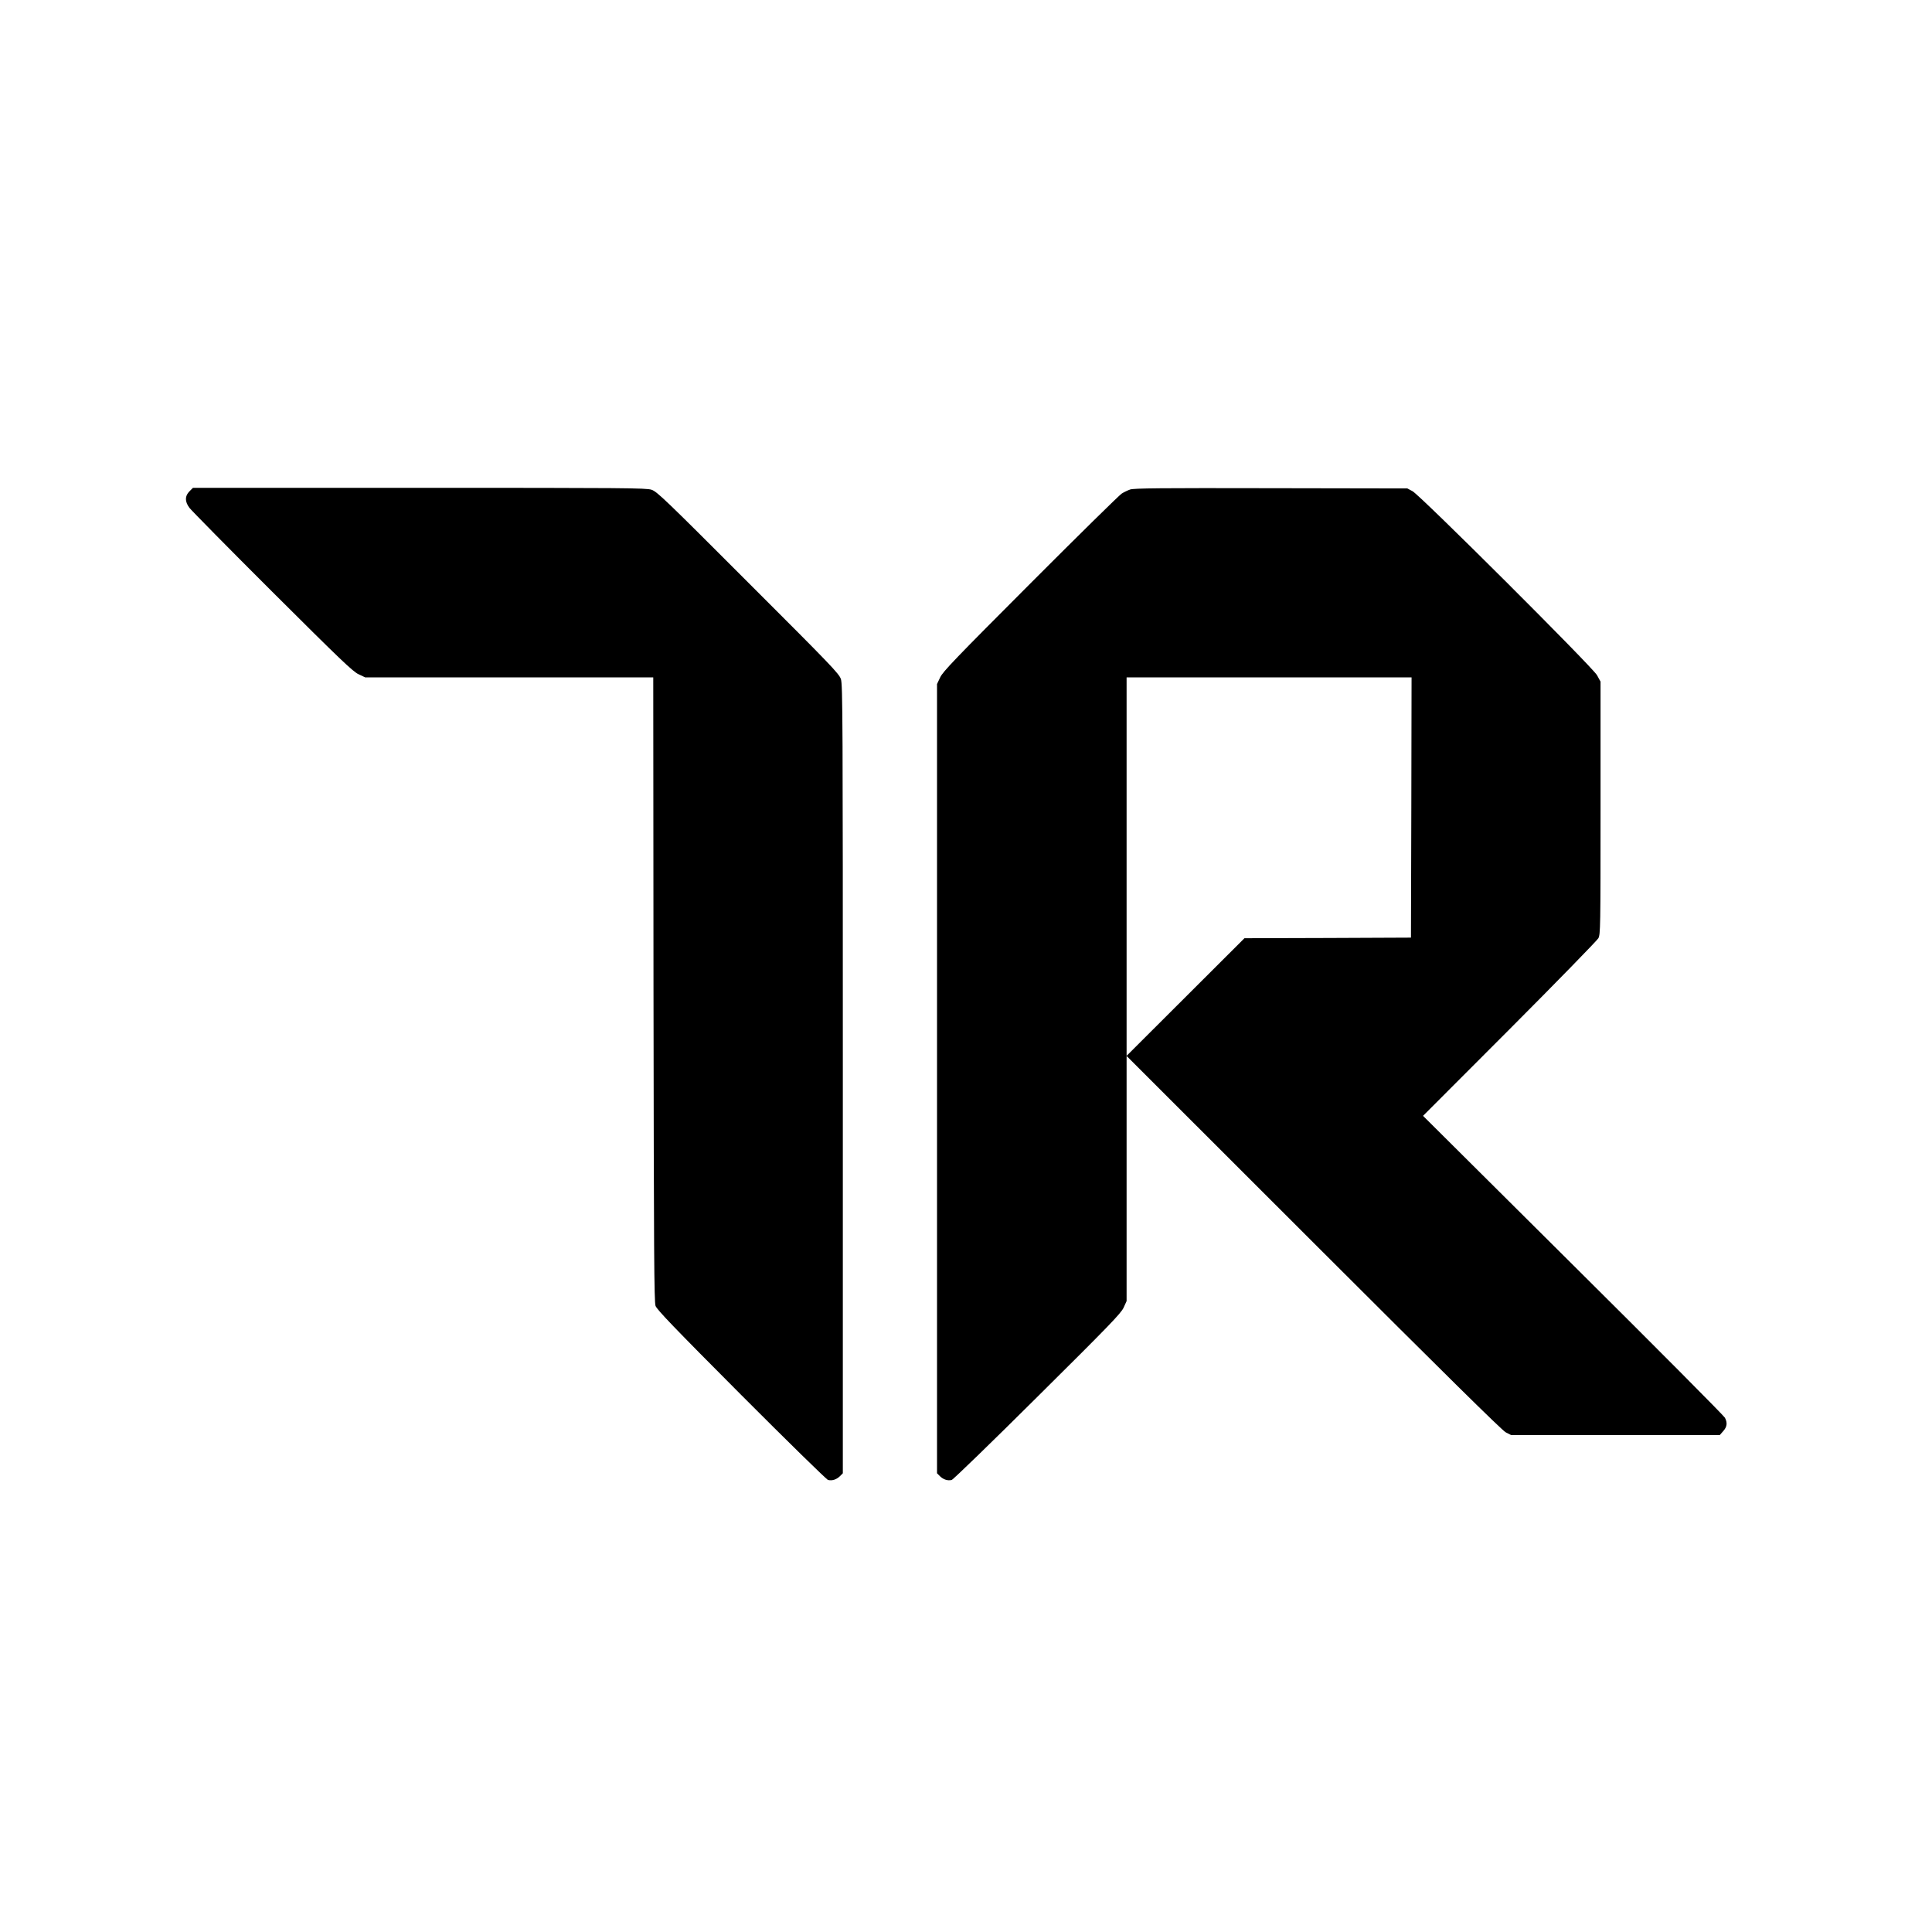 <?xml version="1.0" standalone="no"?>
<!DOCTYPE svg PUBLIC "-//W3C//DTD SVG 20010904//EN"
 "http://www.w3.org/TR/2001/REC-SVG-20010904/DTD/svg10.dtd">
<svg version="1.0" xmlns="http://www.w3.org/2000/svg"
 width="1600pt" height="1600pt" viewBox="0 0 1600 1600"
 preserveAspectRatio="xMidYMid meet">
<g transform="translate(0,1600) scale(0.1,-0.1)"
fill="#000000" stroke="none">
<path d="M1569 11931 c-39 -39 -39 -85 0 -137 16 -21 325 -335 687 -696 563
-561 667 -661 714 -682 l55 -26 1192 0 1193 0 2 -2582 c3 -2194 5 -2589 17
-2623 12 -32 156 -182 710 -738 383 -384 706 -700 718 -703 33 -9 71 3 99 31
l24 24 0 3264 c0 2981 -1 3268 -16 3313 -15 45 -82 115 -768 800 -685 686
-755 753 -800 768 -45 15 -223 16 -1924 16 l-1874 0 -29 -29z"/>
<path d="M9359 11946 c-20 -7 -52 -22 -70 -34 -19 -12 -359 -346 -756 -744
-619 -620 -726 -731 -747 -778 l-26 -55 0 -3268 0 -3268 24 -24 c28 -28 66
-40 98 -31 13 4 332 313 710 689 593 588 691 690 713 737 l25 55 0 1015 0
1015 1548 -1547 c1084 -1083 1560 -1553 1592 -1570 l45 -23 863 0 864 0 29 33
c32 36 36 69 14 111 -8 16 -573 585 -1257 1264 l-1243 1236 717 718 c394 395
724 734 735 753 17 33 18 83 18 1080 l0 1045 -29 53 c-38 68 -1463 1489 -1528
1524 l-43 23 -1130 2 c-907 2 -1137 0 -1166 -11z m2329 -2633 l-3 -1078 -689
-3 -690 -2 -488 -487 -488 -487 0 1567 0 1567 1180 0 1180 0 -2 -1077z"/>
</g>
</svg>
